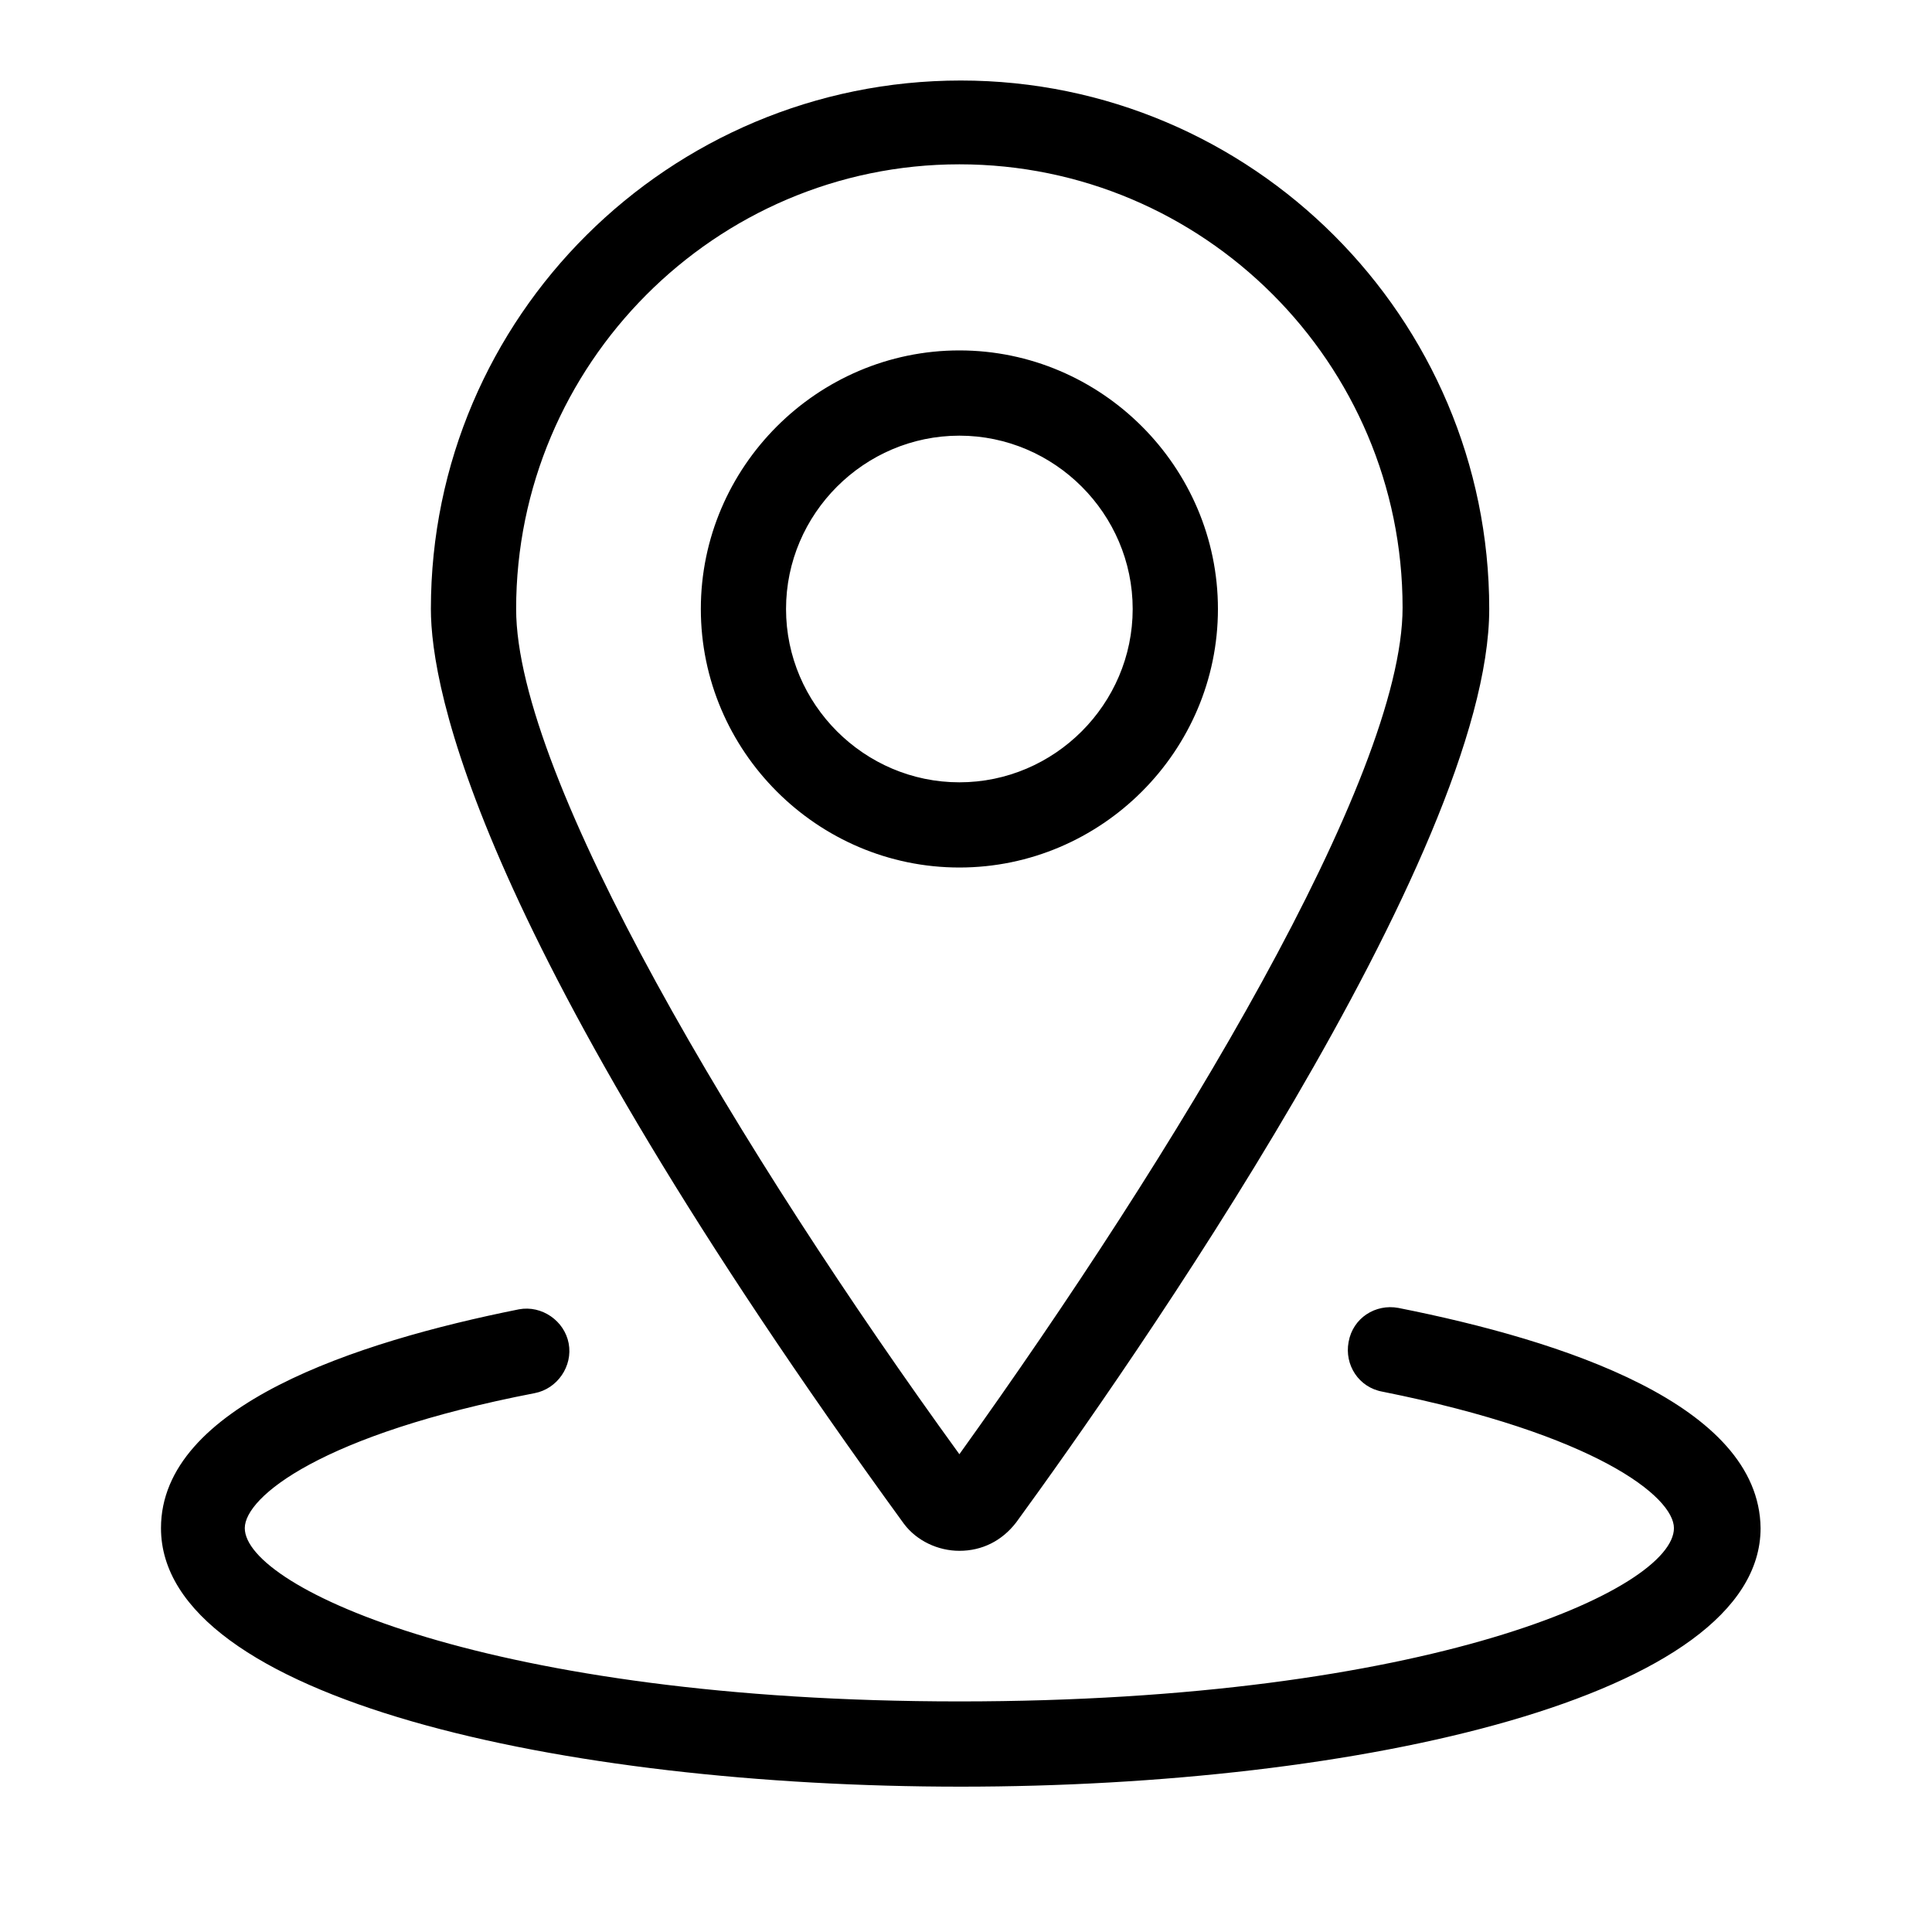<svg width="40" height="40" viewBox="0 0 40 40" fill="none" xmlns="http://www.w3.org/2000/svg">
<g clip-path="url(#clip0_101_7388)">
<path fill-rule="evenodd" clip-rule="evenodd" d="M19.863 32.108C20.333 32.108 20.745 31.902 21.039 31.52C23.333 28.373 30.833 17.667 30.833 12.608C30.833 6.579 25.921 1.667 19.892 1.667C13.863 1.667 8.921 6.549 8.921 12.608C8.921 14.255 9.863 19.373 18.715 31.549C18.98 31.902 19.421 32.108 19.863 32.108ZM19.863 3.402C24.921 3.402 29.039 7.52 29.039 12.579C29.039 16.108 24.333 23.873 19.863 30.108C15.363 23.902 10.686 16.108 10.686 12.608C10.686 7.549 14.804 3.402 19.863 3.402ZM25.216 12.608C25.216 9.667 22.804 7.255 19.863 7.255C16.922 7.255 14.51 9.667 14.51 12.608C14.51 15.55 16.922 17.961 19.863 17.961C22.804 17.961 25.216 15.55 25.216 12.608ZM19.863 16.197C17.892 16.197 16.274 14.579 16.274 12.608C16.274 10.638 17.892 9.02 19.863 9.02C21.833 9.02 23.451 10.638 23.451 12.608C23.451 14.579 21.833 16.197 19.863 16.197ZM27.921 27.785C28.009 27.285 28.48 26.991 28.951 27.079C32.362 27.755 36.421 29.079 36.451 31.638C36.451 35.138 28.127 36.991 19.892 36.991C11.656 36.991 3.333 35.167 3.333 31.638C3.333 29.108 7.362 27.785 10.745 27.108C11.215 27.02 11.686 27.344 11.774 27.814C11.862 28.285 11.539 28.755 11.068 28.844C6.657 29.697 5.068 30.991 5.068 31.638C5.068 32.873 10.156 35.226 19.862 35.226C29.568 35.226 34.657 32.902 34.657 31.638C34.657 30.991 33.039 29.697 28.627 28.814C28.127 28.726 27.833 28.255 27.921 27.785Z" fill="black"/>
</g>
<defs>
<clipPath id="clip0_101_7388">
<rect width="40" height="40" fill="white"/>
</clipPath>
</defs>
</svg>
